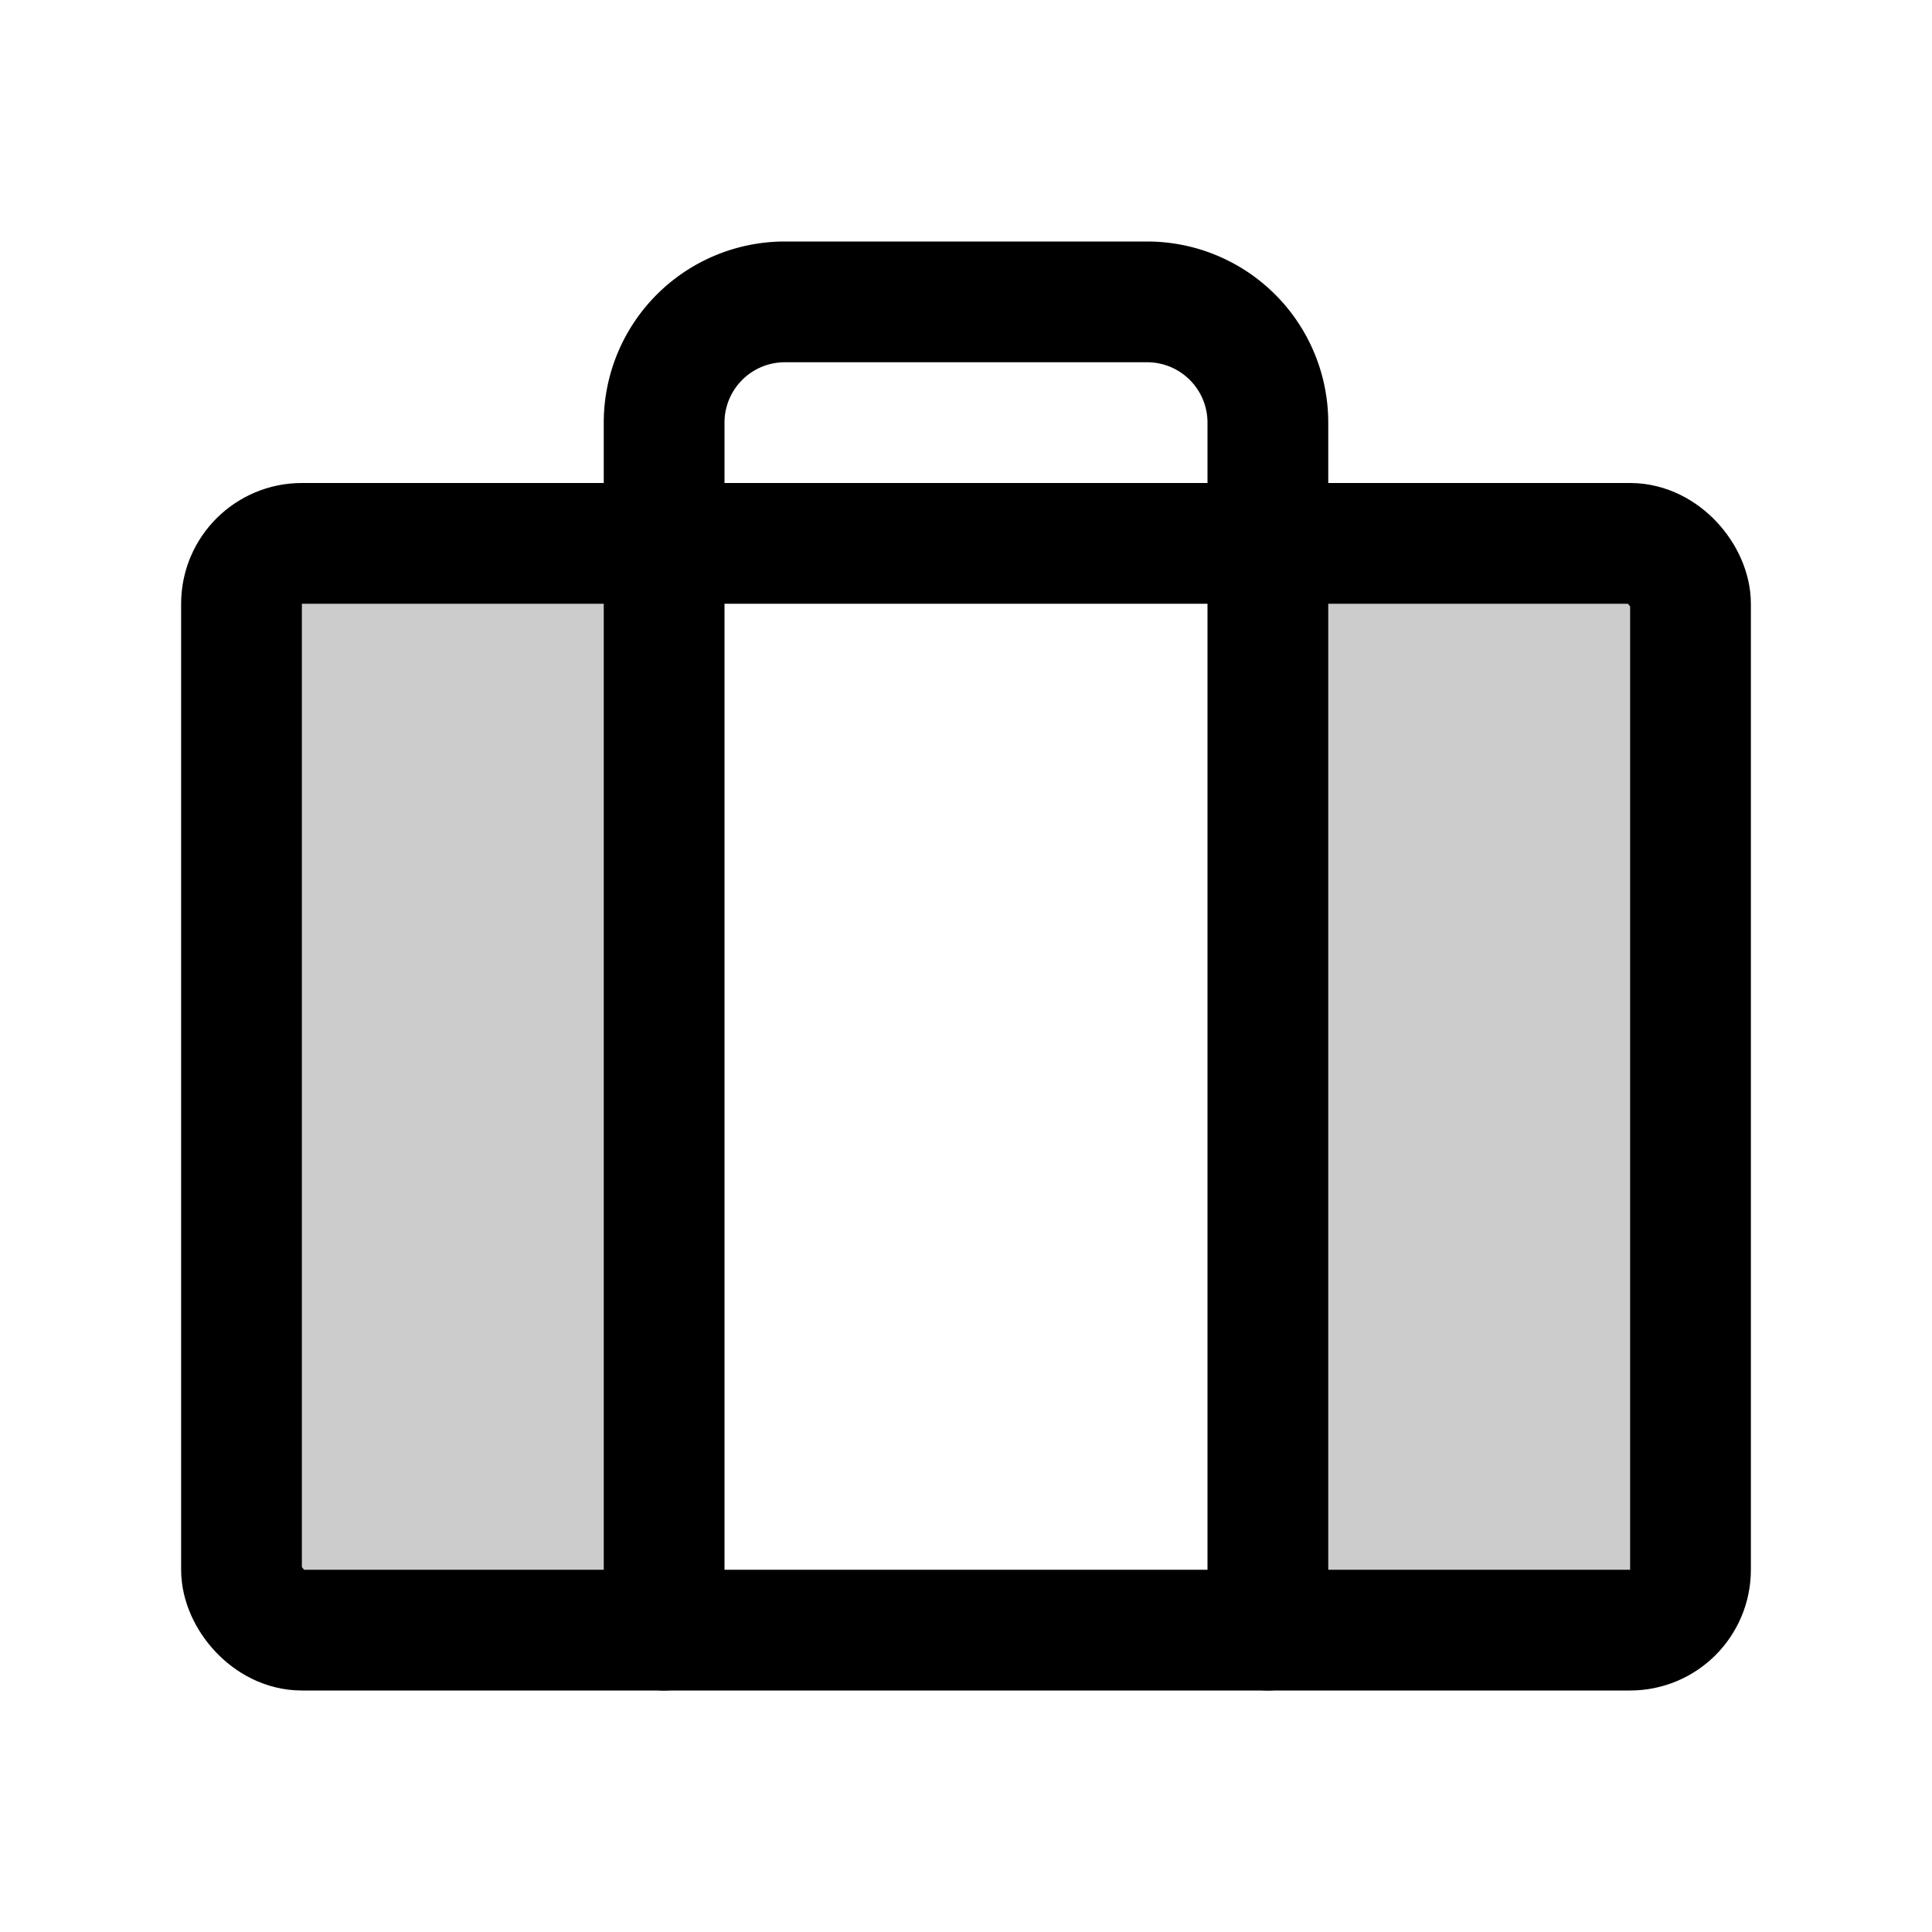 <?xml version="1.0"?><svg viewBox="0 0 256 256" xmlns="http://www.w3.org/2000/svg"><rect fill="none" height="256" width="256"/><path d="M88,72V216H40a8,8,0,0,1-8-8V80a8,8,0,0,1,8-8Z" opacity="0.2"/><path d="M168,72V216h48a8,8,0,0,0,8-8V80a8,8,0,0,0-8-8Z" opacity="0.2"/><rect fill="none" height="144" rx="8" stroke="#000" stroke-linecap="round" stroke-linejoin="round" stroke-width="16" width="192" x="32" y="72"/><path d="M168,216V56a16,16,0,0,0-16-16H104A16,16,0,0,0,88,56V216" fill="none" stroke="#000" stroke-linecap="round" stroke-linejoin="round" stroke-width="16"/></svg>